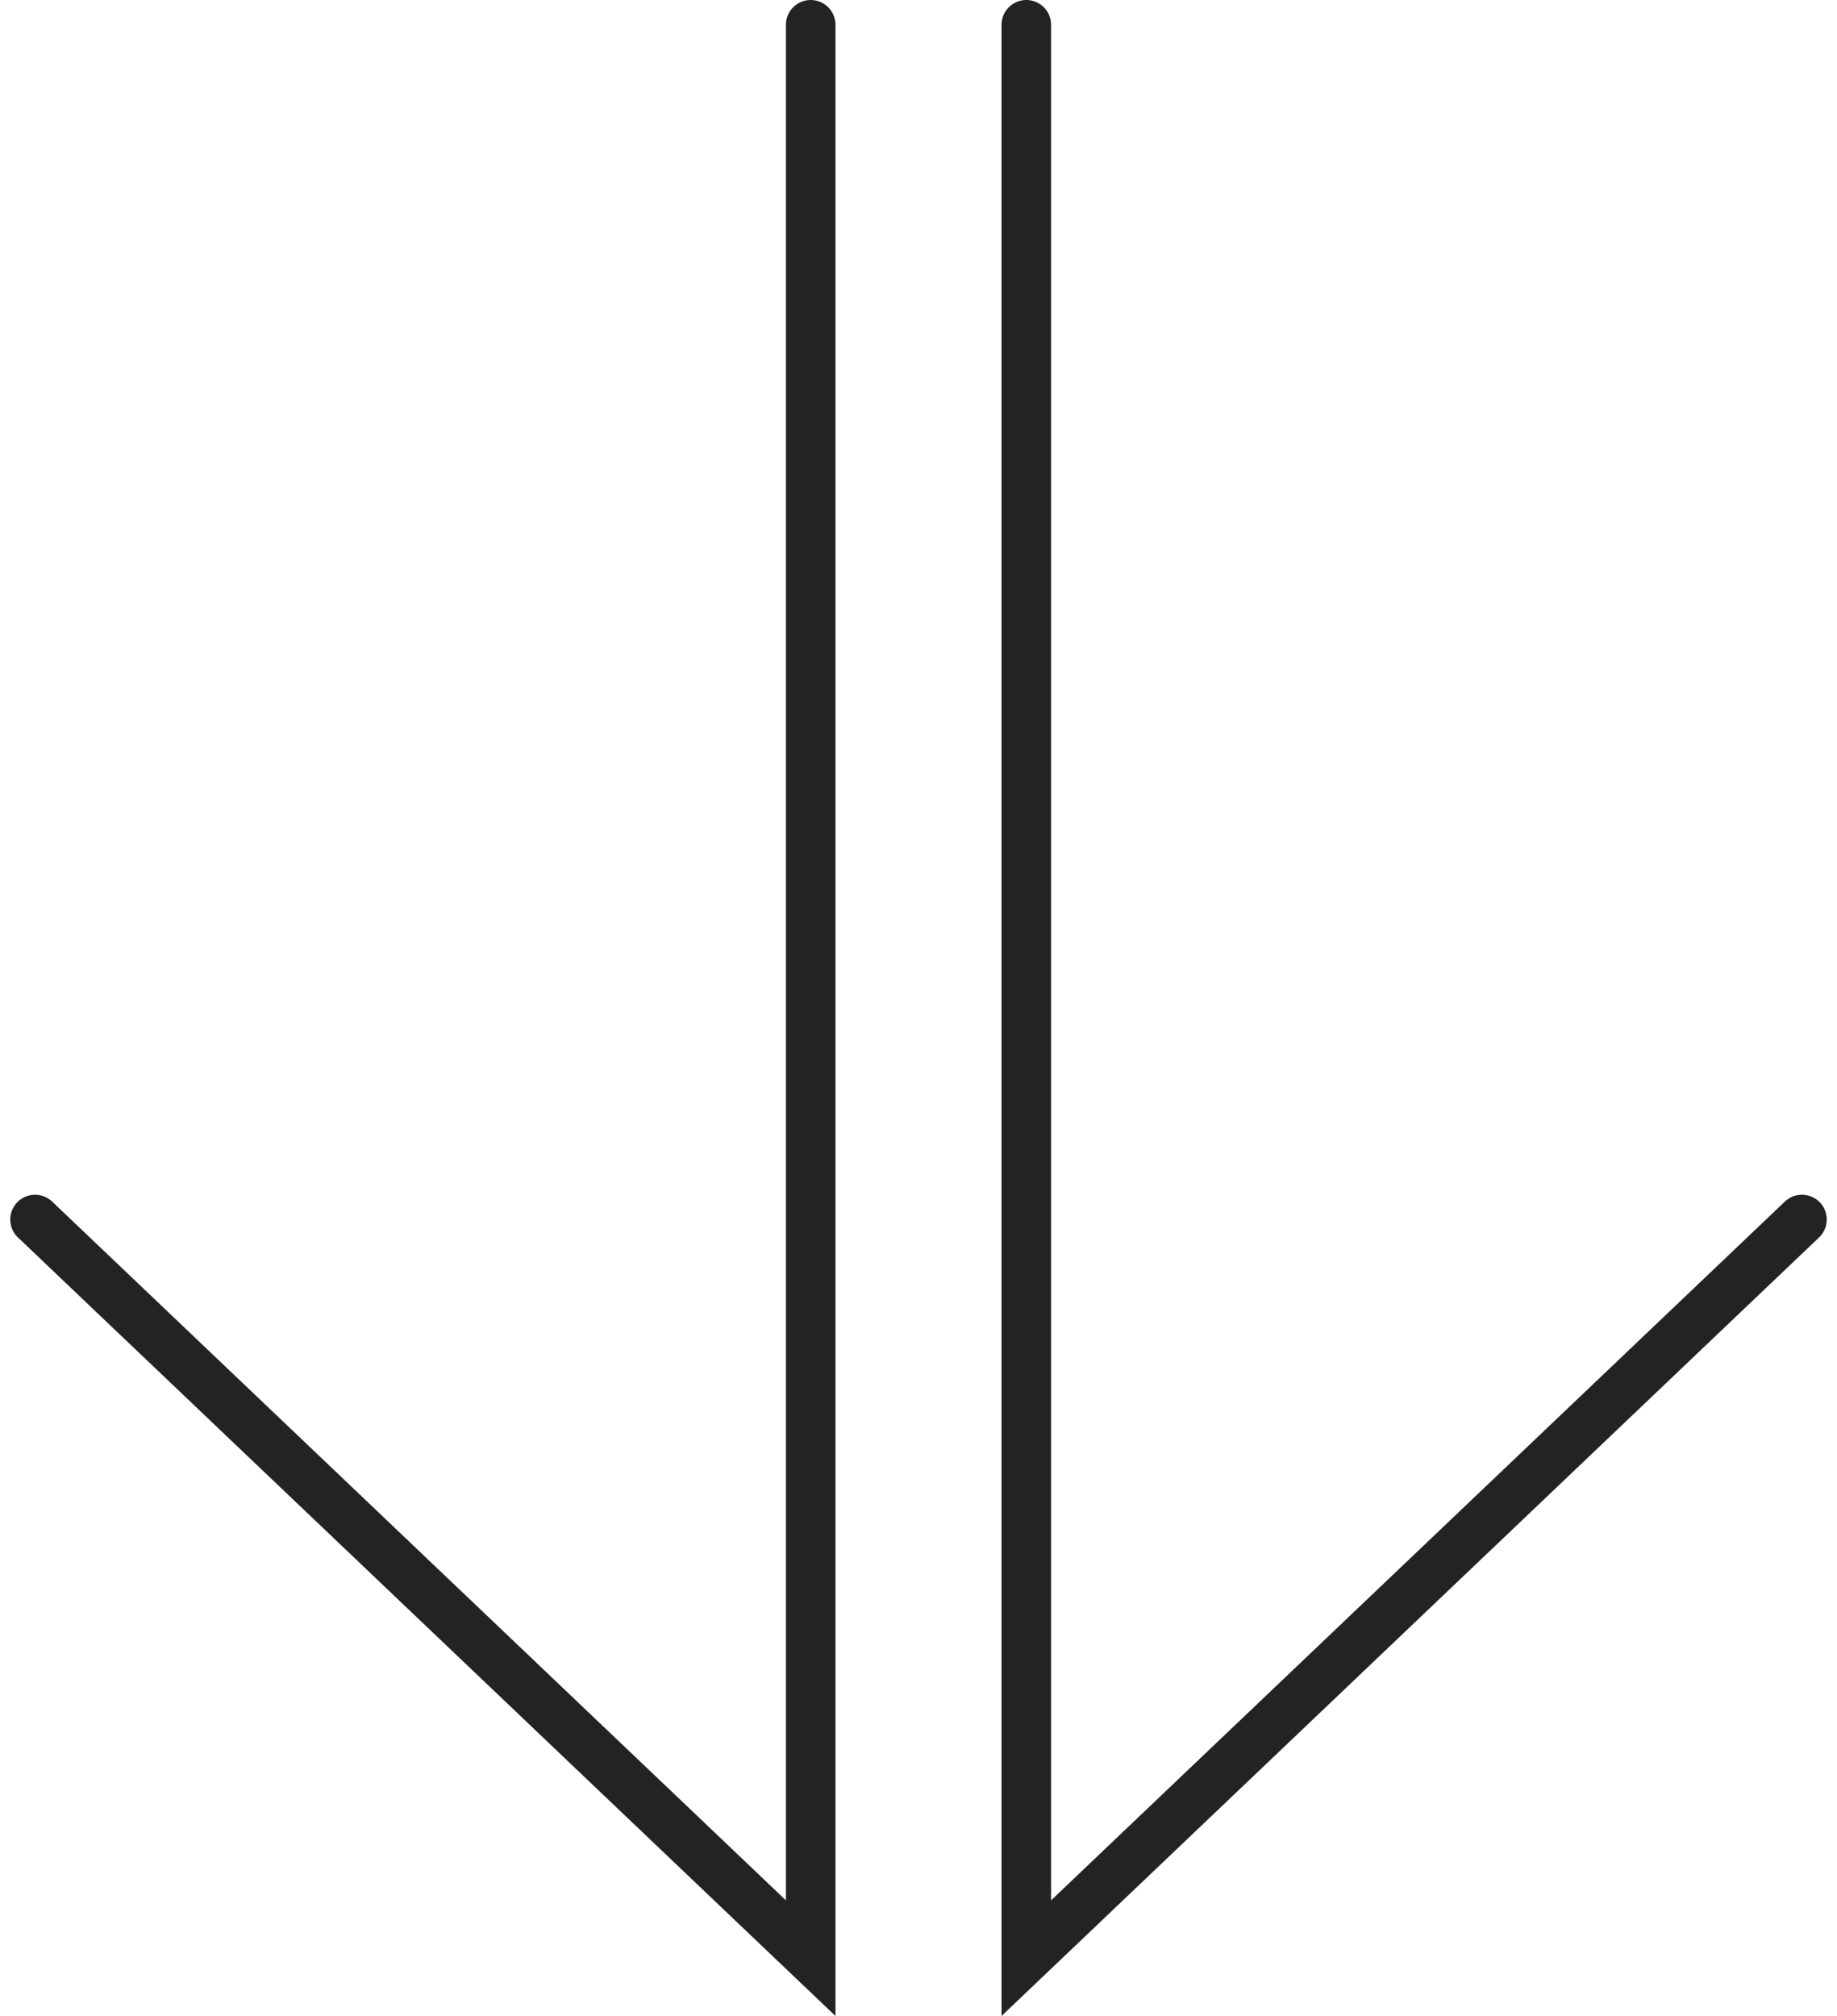 <svg xmlns="http://www.w3.org/2000/svg" width="37.064" height="40.666" viewBox="0 0 37.064 40.666">
  <g id="ico_flowchart_arrow1" transform="translate(-268.293 -1566.611)">
    <path id="パス_68964" data-name="パス 68964" d="M860.611-20081.119v39l15.65-14.9" transform="translate(-571.611 21648.23)" fill="none" stroke="#232323" stroke-linecap="round" stroke-width="1"/>
    <path id="パス_163983" data-name="パス 163983" d="M876.261-20081.119v39l-15.65-14.9" transform="translate(-591.611 21648.23)" fill="none" stroke="#232323" stroke-linecap="round" stroke-width="1"/>
  </g>
</svg>
